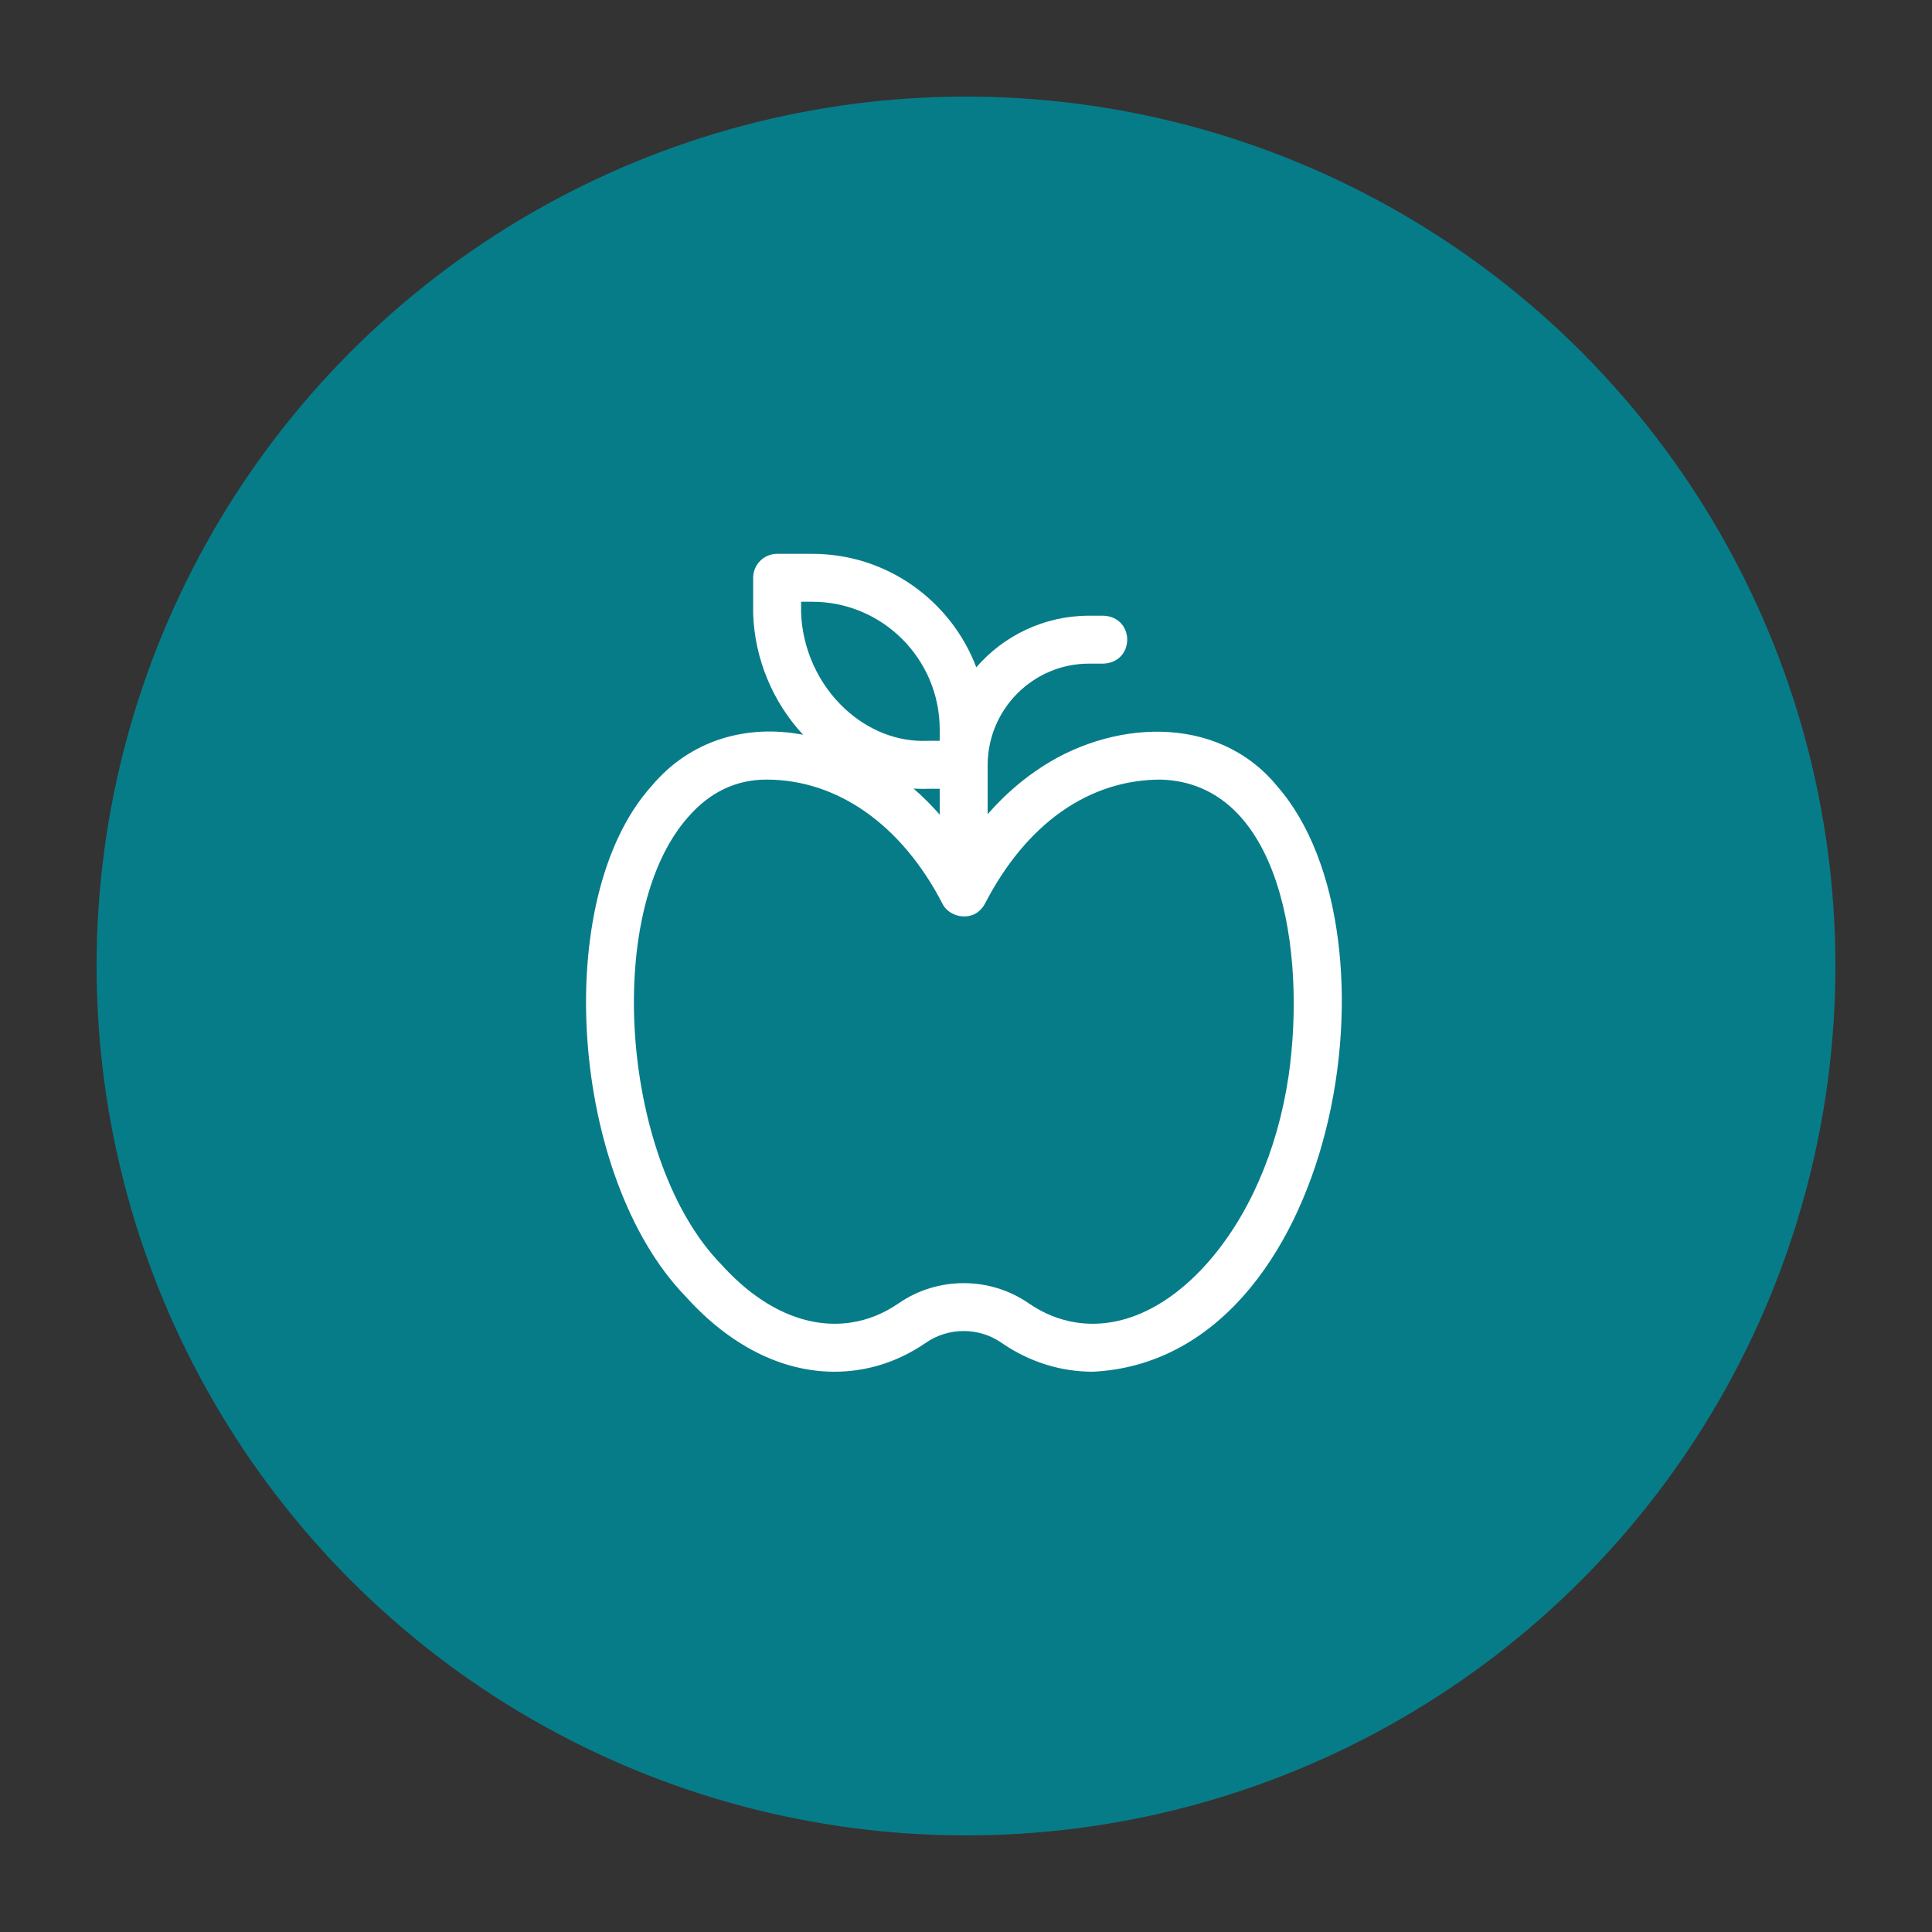 <svg xmlns="http://www.w3.org/2000/svg" width="300" height="300" viewBox="0 0 300 300" fill="none"><rect x="0" y="0" width="300" height="300" fill="#333333" stroke="none"/><circle cx="150" cy="150" r="135" fill="#077c89"/><g clip-path="url(#clip0_344_59)"><path d="M198.313 122.068C188.917 110.624 172.196 111.804 160.927 119.653 158.198 121.523 155.673 123.79 153.362 126.432V118.829C153.362 110.128 160.421 103.048 169.1 103.048H171.33C176.266 102.852 176.264 95.8 171.33 95.607H169.1C162.12 95.607 155.852 98.712 151.6 103.619 147.701 93.332 137.762 86 126.143 86H120.671C118.618 86 116.951 87.667 116.951 89.721V95.205C116.951 95.247 116.951 95.292 116.951 95.334 117.194 102.317 119.997 109.046 124.71 114.096 115.966 112.415 107.178 114.883 101.168 122.064c-15.771 17.566-12.576 60.833 5.288 79.241C113.312 208.937 121.398 213 129.564 213 130.777 213 131.992 212.911 133.205 212.73 136.966 212.169 140.525 210.743 143.784 208.493c3.503-2.416 8.208-2.416 11.708.0C158.754 210.743 162.314 212.167 166.071 212.73 167.284 212.911 168.5 213 169.713 213c38.001-1.88 48.885-67.823 28.595-90.932H198.313zM124.39 93.441h1.751c10.904.0 19.777 8.895 19.777 19.829V115.034H144.166C144.114 115.034 144.062 115.034 144.013 115.036 139.416 115.225 134.867 113.461 131.201 110.066 127.083 106.251 124.603 100.811 124.39 95.136V93.439 93.441zm18.941 29.054C143.633 122.495 143.938 122.49 144.241 122.478H145.918V126.494C144.628 125.028 143.274 123.678 141.86 122.448 142.348 122.478 142.839 122.495 143.331 122.495zm56.745 44.676C198.36 178.705 193.82 189.063 187.289 196.331 181.138 203.177 173.997 206.387 167.175 205.368 164.548 204.976 162.041 203.966 159.721 202.366 156.708 200.288 153.176 199.246 149.641 199.246S142.574 200.285 139.56 202.366C137.241 203.966 134.733 204.976 132.106 205.368 125.288 206.387 118.144 203.177 111.992 196.331 96.569 180.553 93.567 141.91 106.806 126.925 110.167 123.028 114.274 121.054 119.019 121.054 130.048 121.054 140.004 128.074 146.337 140.31 147.401 142.565 151.338 143.351 152.947 140.31 159.372 127.893 169.075 121.054 180.265 121.054 198.843 121.629 202.901 147.664 200.079 167.171H200.076z" fill="#fff"/></g><defs><clipPath id="clip0_344_59"><rect width="117.361" height="127" fill="#fff" transform="translate(91 86)"/></clipPath></defs></svg>